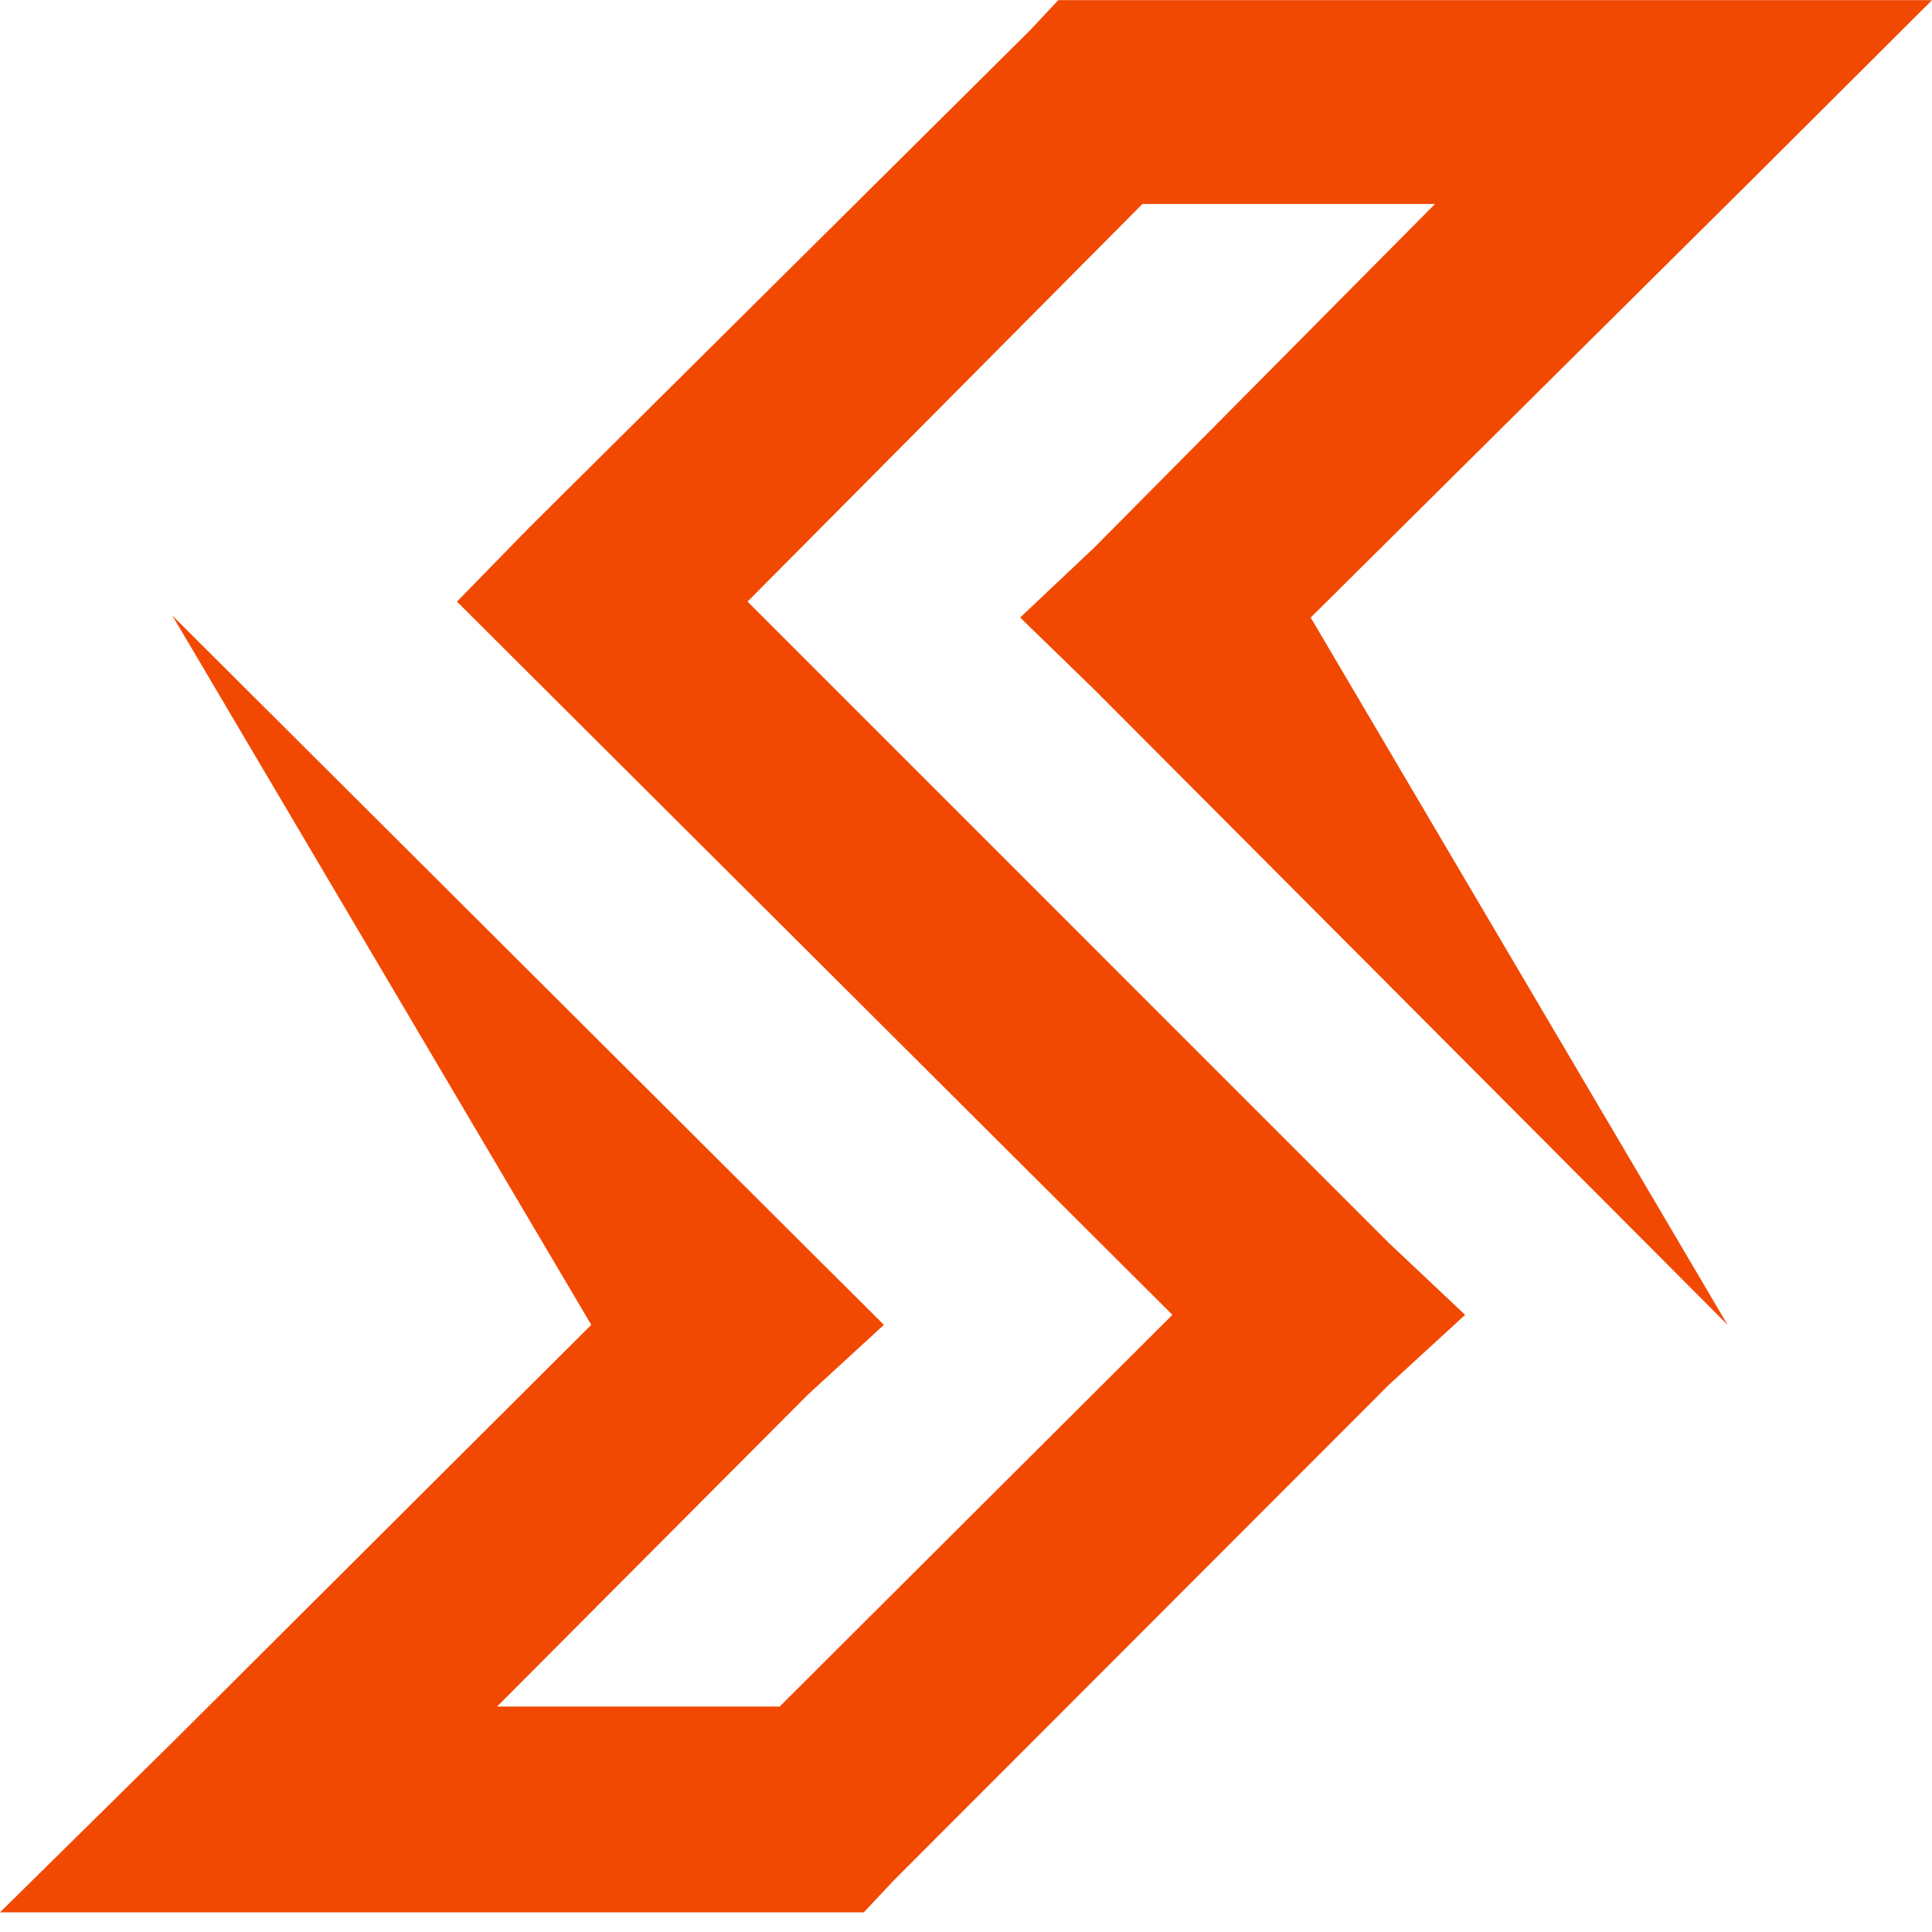 <svg xmlns="http://www.w3.org/2000/svg" xmlns:xlink="http://www.w3.org/1999/xlink" width="512" zoomAndPan="magnify" viewBox="0 0 384 384" height="512" preserveAspectRatio="xMidYMid meet" version="1.0"><defs><clipPath id="5b5875ca00"><path d="M 0 0 L 384 0 L 384 380.25 L 0 380.25 Z M 0 0 " clip-rule="nonzero"/></clipPath></defs><g clip-path="url(#5b5875ca00)"><path fill="#f14902" d="M 34.258 122.352 L 160.539 248.246 L 175.684 263.324 L 160.539 277.227 L 98.793 339.191 L 154.961 339.191 L 233.027 261.336 L 105.168 133.875 L 90.828 119.574 L 105.168 104.879 L 204.758 5.996 L 210.332 0.035 L 384 0.035 L 348.949 34.984 L 260.512 122.742 L 343.371 263.324 L 217.488 137.043 L 202.758 122.742 L 217.488 108.84 L 285.219 40.543 L 227.066 40.543 L 148.578 119.574 L 276.047 247.051 L 291.207 261.336 L 276.047 275.242 L 177.668 373.723 L 171.684 380.09 L 0 380.09 L 35.055 345.531 L 117.516 263.324 Z M 34.258 122.352 " fill-opacity="1" fill-rule="nonzero"/></g></svg>